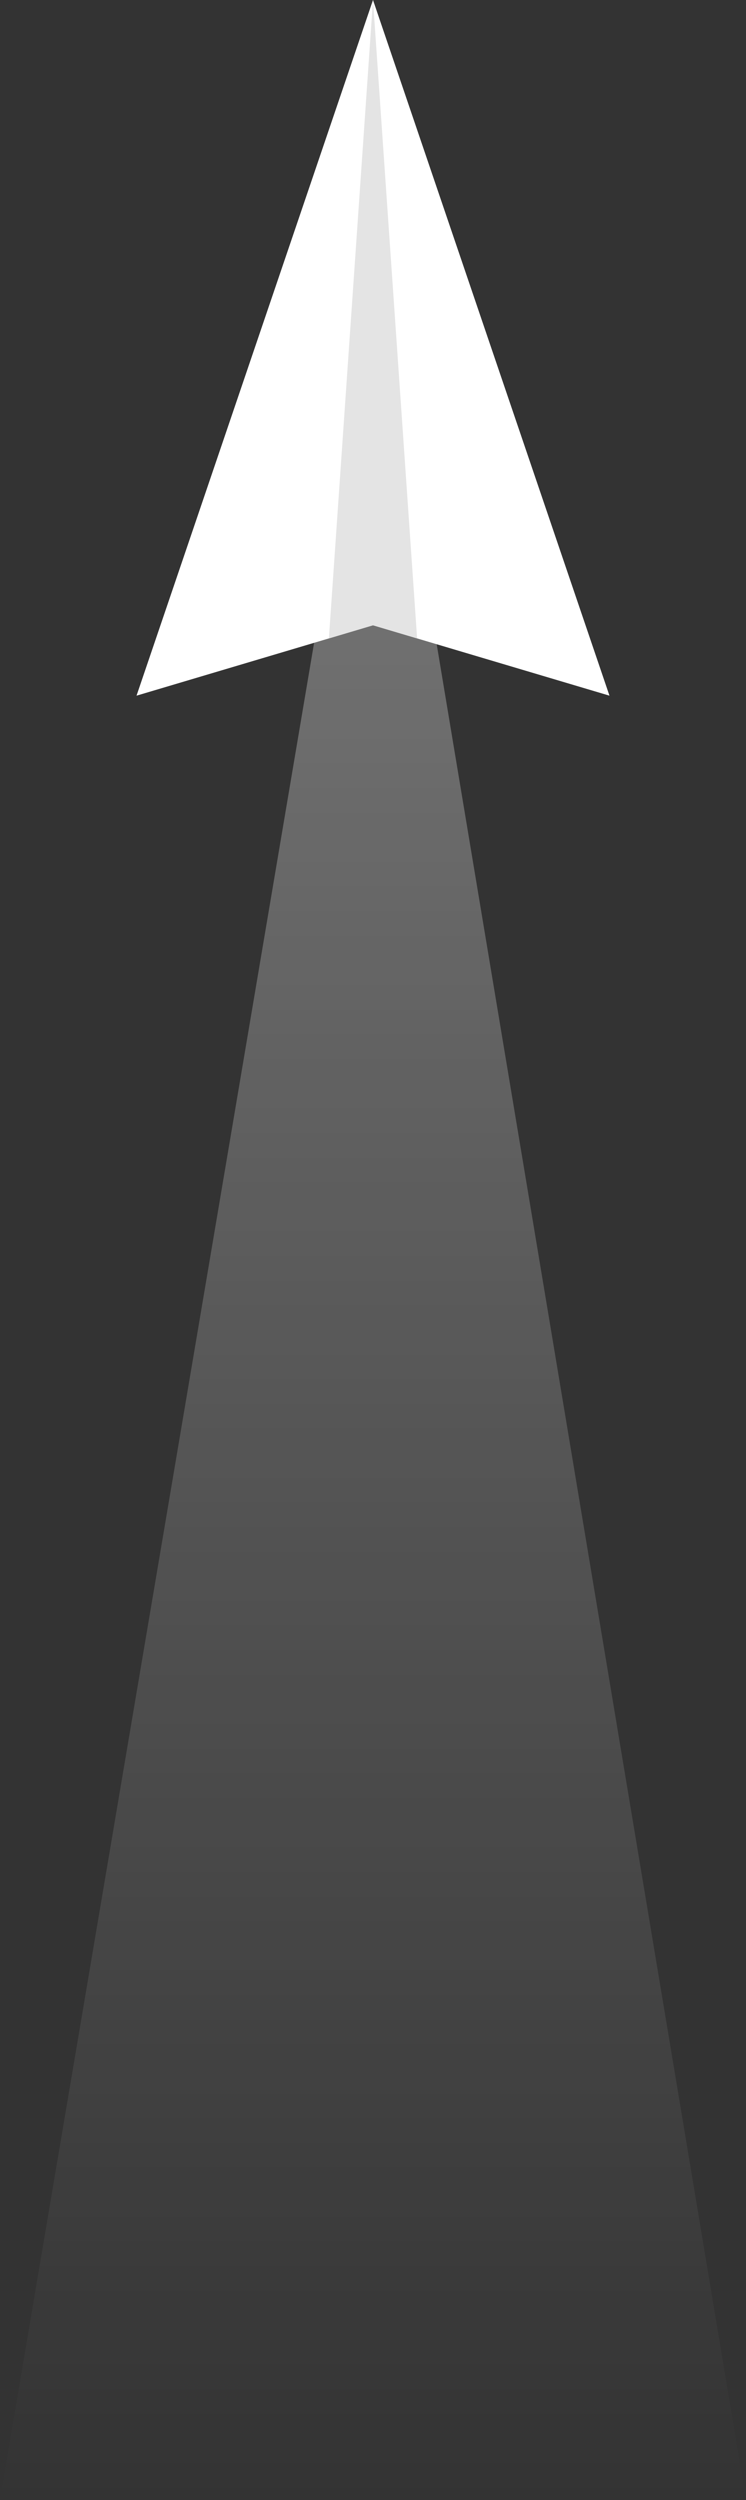 <?xml version="1.0" encoding="UTF-8"?>
<svg id="Calque_1" xmlns="http://www.w3.org/2000/svg" xmlns:xlink="http://www.w3.org/1999/xlink" viewBox="0 0 116 388.51">
  <rect x="0" y="0" width="116" height="388.51" fill="#333333" stroke="none"/>
  <defs>
    <style>
      .cls-1 {
        fill: #fff;
      }

      .cls-2 {
        fill: #e4e4e4;
      }

      .cls-3 {
        fill: url(#Dégradé_sans_nom_2);
        fill-opacity: .3;
      }
    </style>
    <linearGradient id="Dégradé_sans_nom_2" data-name="Dégradé sans nom 2" x1="58" y1="52.33" x2="58" y2="-240.53" gradientTransform="translate(0 147.98) scale(1 -1)" gradientUnits="userSpaceOnUse">
      <stop offset="0" stop-color="#fff"/>
      <stop offset="1" stop-color="#fff" stop-opacity="0"/>
    </linearGradient>
  </defs>
  <path class="cls-3" d="M0,388.51L49.56,95.65h17.6l48.84,292.86H0Z"/>
  <path class="cls-1" d="M58,0L21.23,108.11l36.77-10.94,36.77,10.94L58,0Z"/>
  <path class="cls-2" d="M58,0l-6.86,99.21,6.86-2.04,6.86,2.04L58,0Z"/>
</svg>